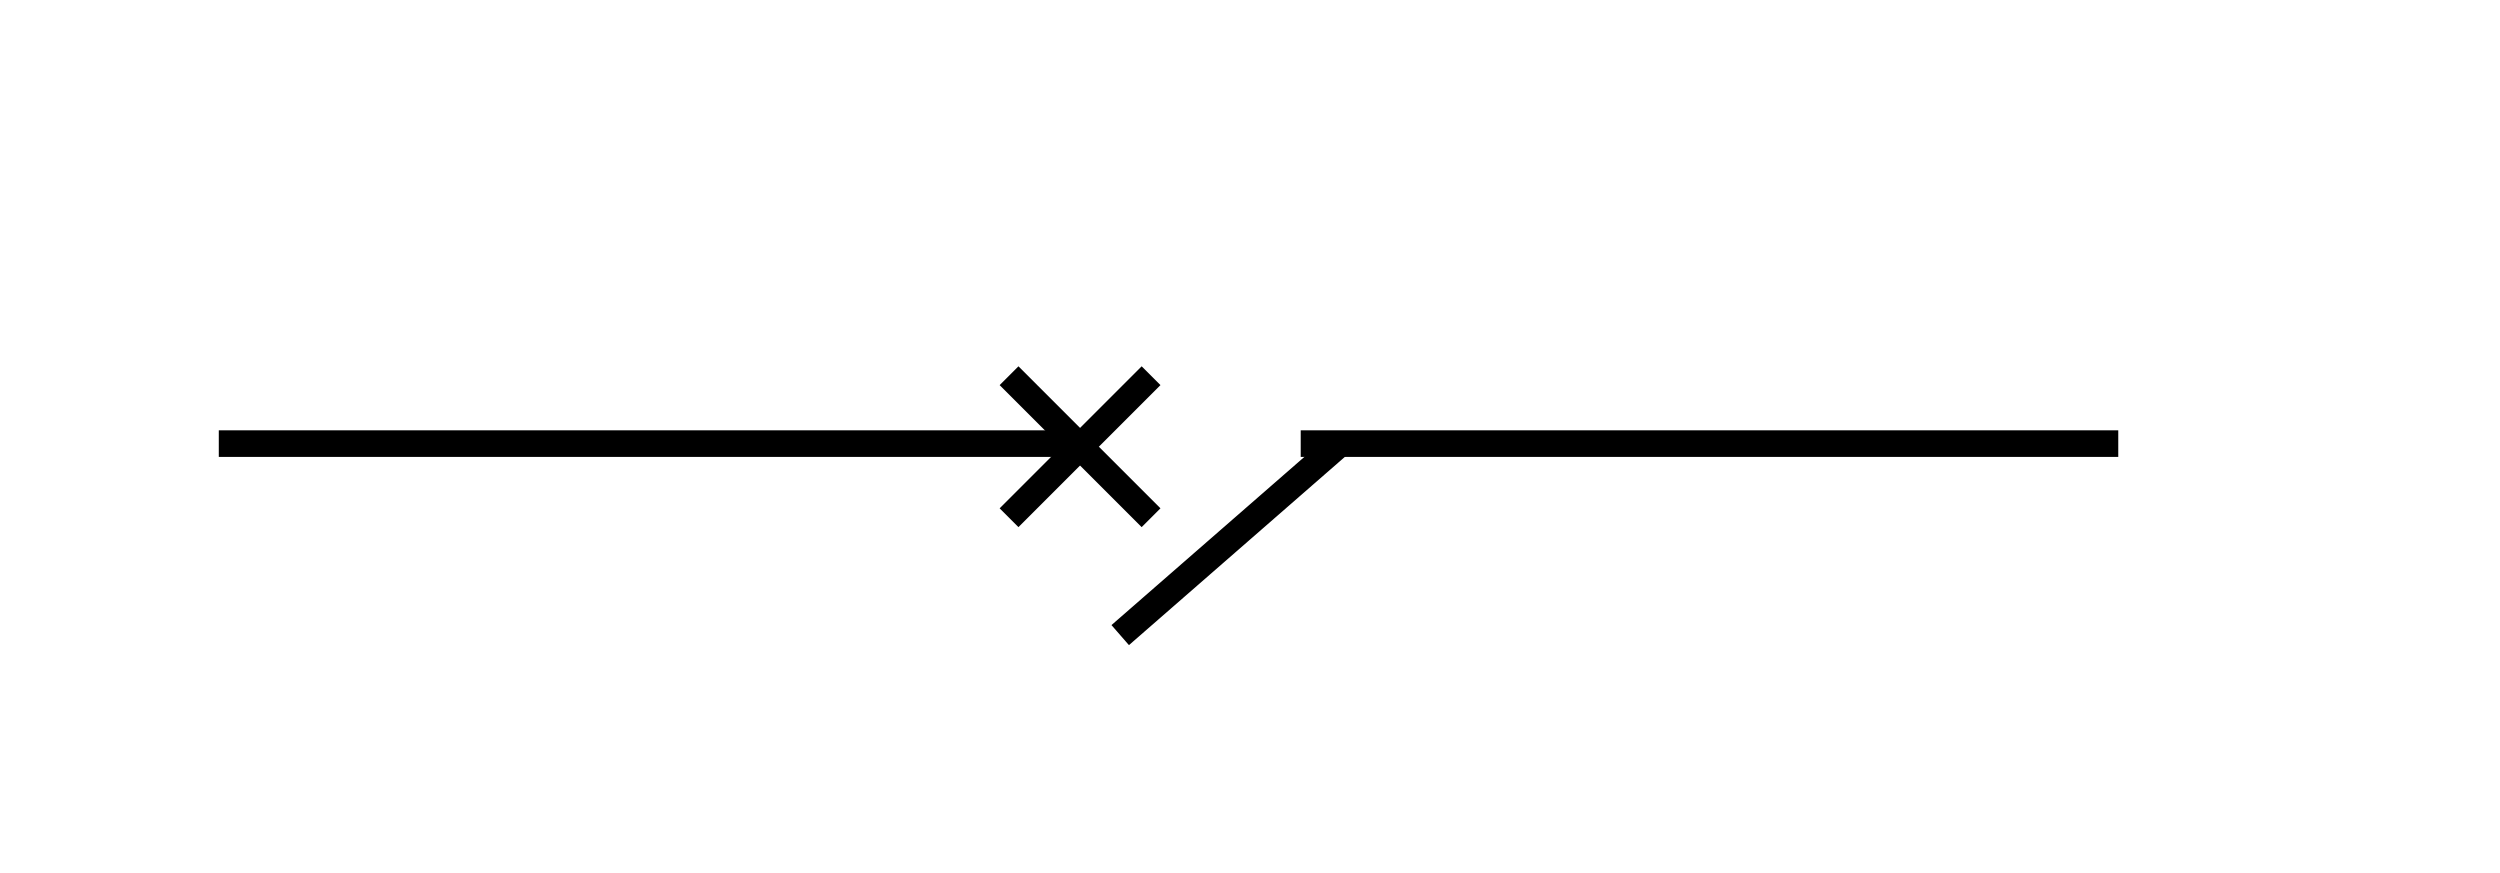 <?xml version="1.0" encoding="utf-8"?>
<!-- Generator: Adobe Illustrator 15.0.0, SVG Export Plug-In . SVG Version: 6.00 Build 0)  -->
<!DOCTYPE svg PUBLIC "-//W3C//DTD SVG 1.1//EN" "http://www.w3.org/Graphics/SVG/1.1/DTD/svg11.dtd">
<svg version="1.1" id="Calque_1" xmlns="http://www.w3.org/2000/svg" xmlns:xlink="http://www.w3.org/1999/xlink" x="0px" y="0px"
	 width="141px" height="49.25px" viewBox="0 0 141 49.25" style="enable-background:new 0 0 141 49.25;" xml:space="preserve">
<style type="text/css">
<![CDATA[
	.st0{fill:none;stroke:#000000;stroke-width:1.5;}
]]>
</style>
<polyline class="st0" points="12.34,-73.53 41.45,-73.53 62.03,-73.53 62.03,-83.59 72.09,-83.59 72.09,-73.53 92.87,-73.53 
	105.95,-73.53 119.47,-73.53 "/>
<path class="st0" d="M12.34-24.25h29.11h9.62h9.45v-3.52c0-3.61,2.93-6.54,6.54-6.54c3.61,0,6.54,2.93,6.54,6.54v3.52h45.87"/>
<line class="st0" x1="63.18" y1="35.82" x2="75.59" y2="25"/>
<g>
	<line class="st0" x1="56.91" y1="21.19" x2="64.92" y2="29.2"/>
	<line class="st0" x1="64.92" y1="21.19" x2="56.91" y2="29.2"/>
</g>
<line class="st0" x1="12.34" y1="25.02" x2="61.4" y2="25.02"/>
<polyline class="st0" points="74.35,25.02 73.36,25.02 105.95,25.02 119.47,25.02 "/>
<line class="st0" x1="63.18" y1="85.09" x2="75.59" y2="74.27"/>
<line class="st0" x1="12.34" y1="74.3" x2="61.4" y2="74.3"/>
<polyline class="st0" points="74.35,74.3 93.31,74.3 105.95,74.3 119.47,74.3 "/>
<line class="st0" x1="61.4" y1="70.45" x2="61.4" y2="78.15"/>
</svg>
